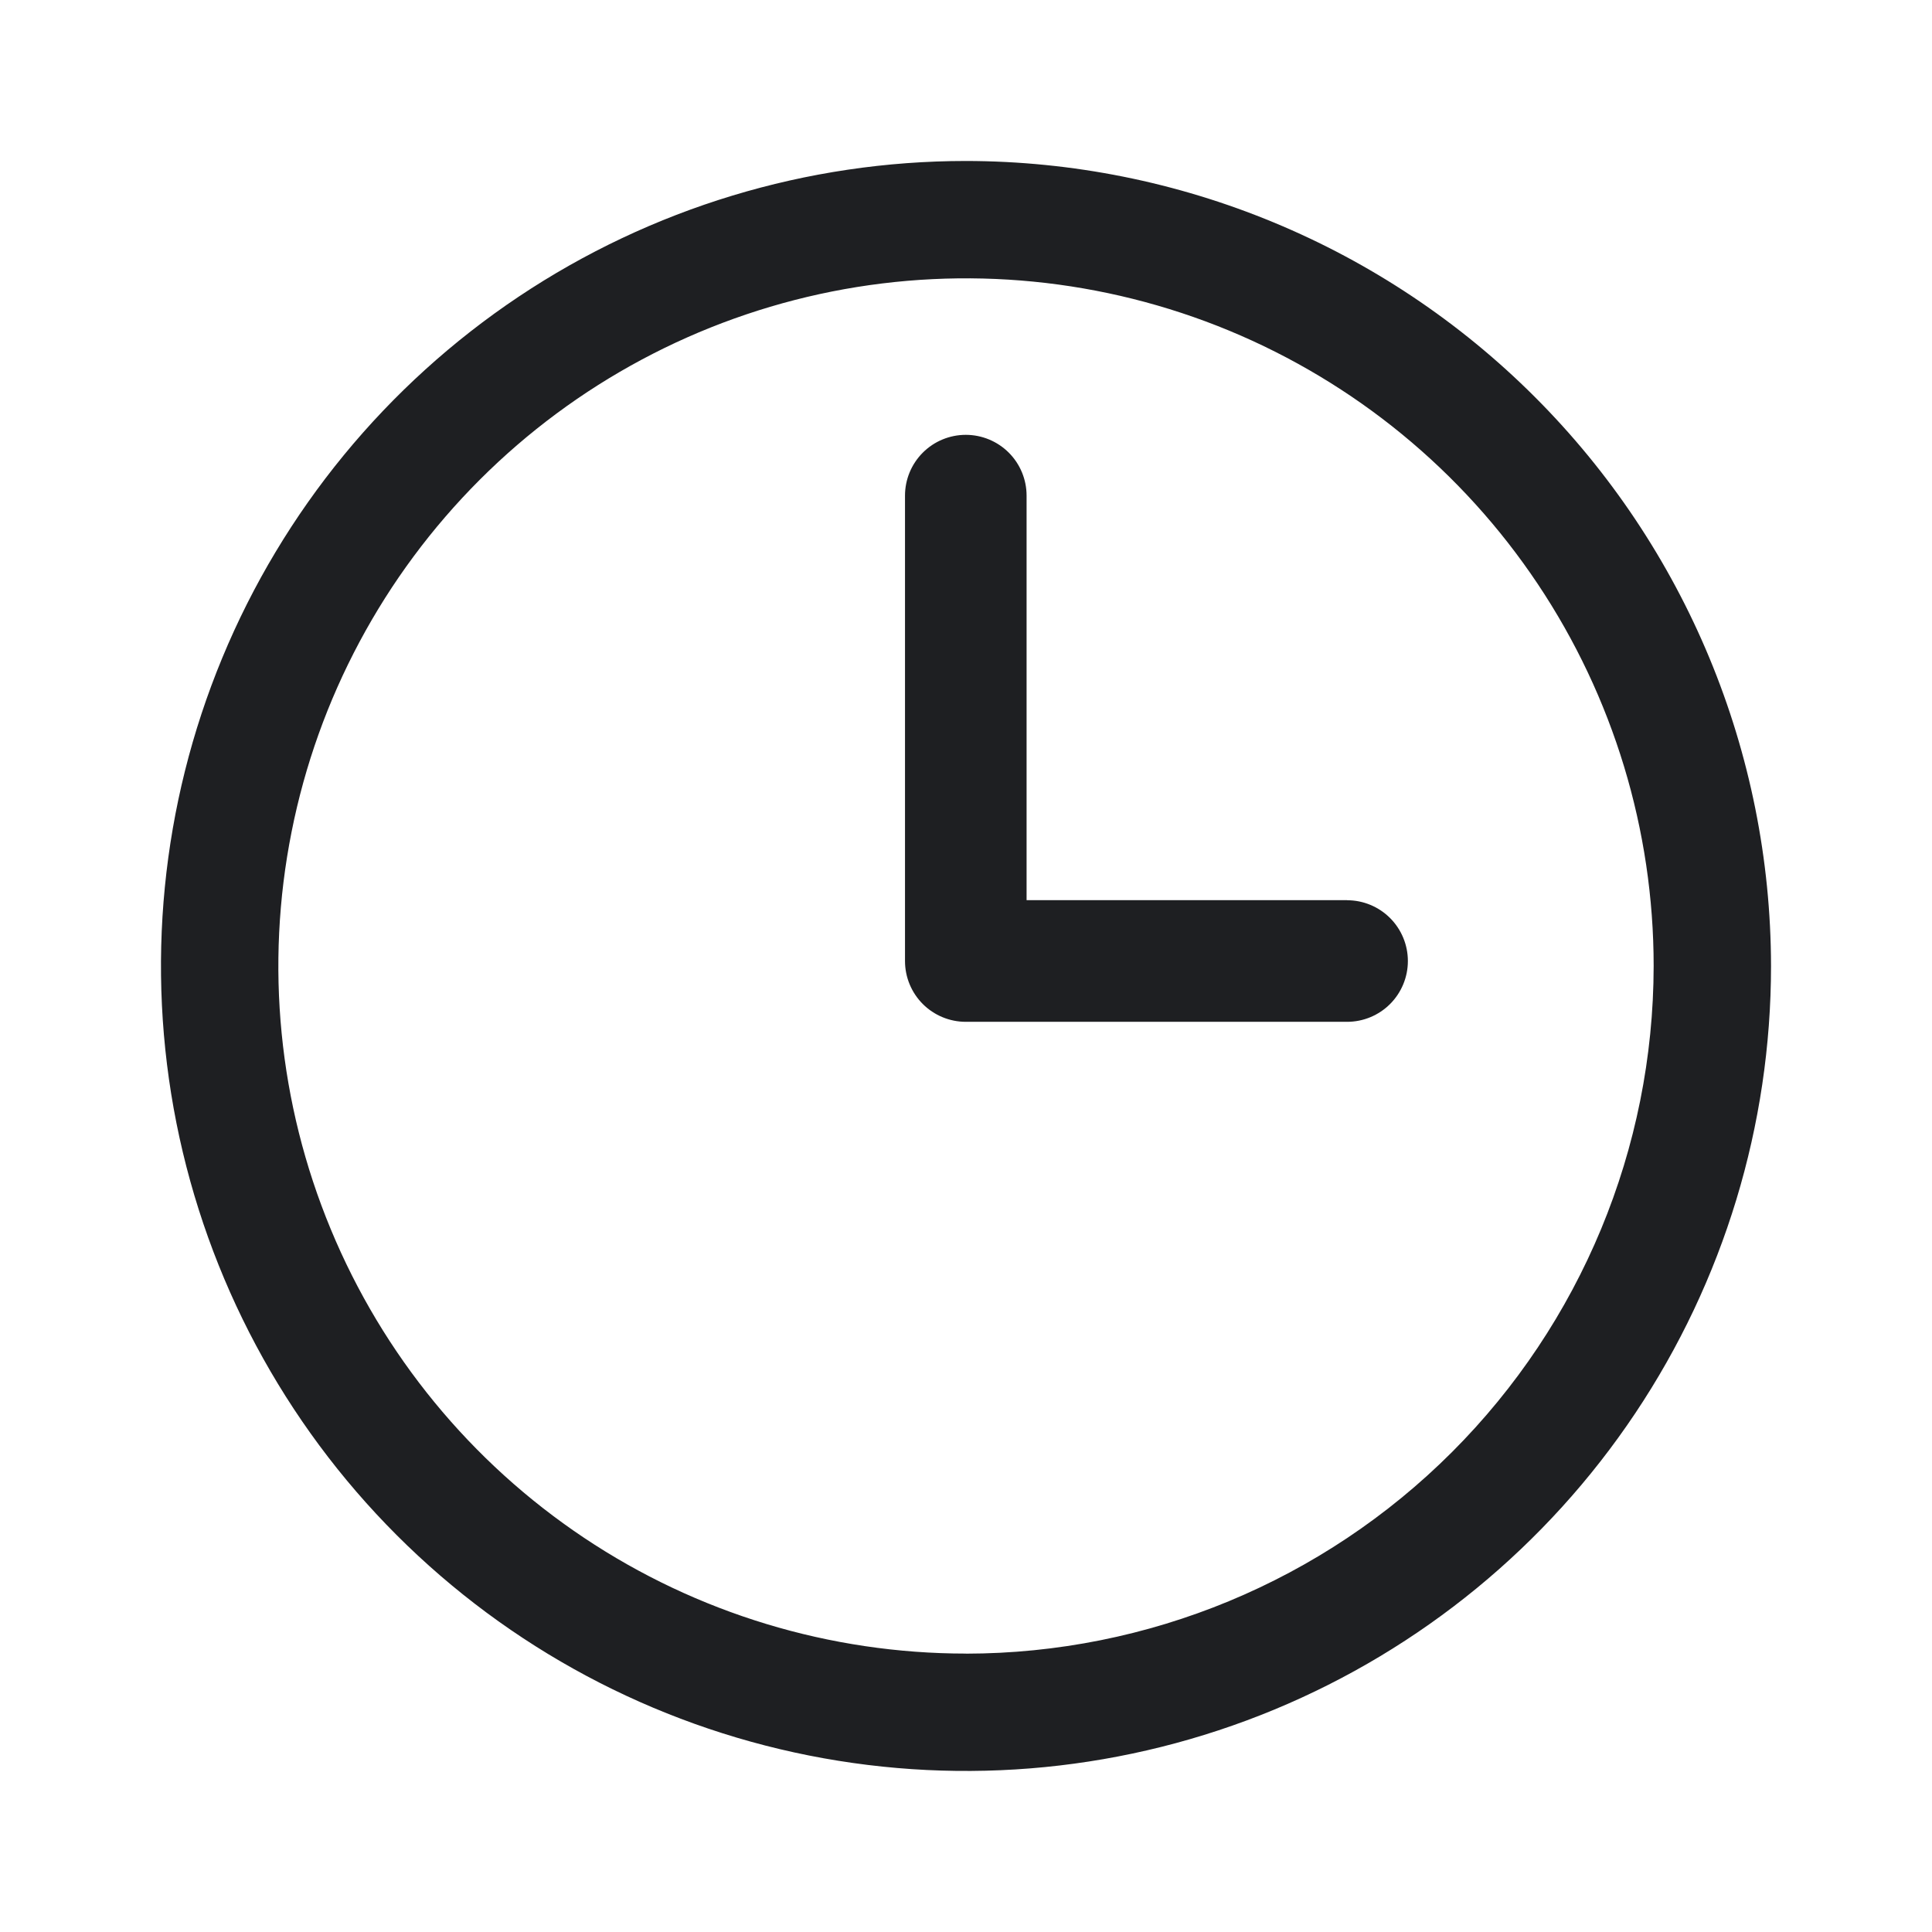 <svg width="28" height="28" viewBox="0 0 28 28" fill="none" xmlns="http://www.w3.org/2000/svg">
<path d="M19.526 13.046H14.878V7.183C14.878 6.949 14.785 6.725 14.62 6.56C14.455 6.395 14.23 6.302 13.997 6.302C13.763 6.302 13.539 6.395 13.374 6.56C13.209 6.725 13.116 6.949 13.116 7.183V13.928C13.116 14.162 13.209 14.386 13.374 14.551C13.539 14.716 13.763 14.809 13.997 14.809H19.523C19.757 14.809 19.981 14.716 20.146 14.551C20.311 14.386 20.404 14.162 20.404 13.928C20.404 13.694 20.311 13.47 20.146 13.305C19.981 13.14 19.757 13.047 19.523 13.047L19.526 13.046ZM14 2.333C11.693 2.333 9.437 3.017 7.518 4.299C5.6 5.581 4.104 7.403 3.221 9.535C2.338 11.667 2.107 14.013 2.557 16.276C3.008 18.539 4.119 20.618 5.75 22.249C7.382 23.881 9.461 24.992 11.724 25.442C13.987 25.892 16.333 25.661 18.465 24.778C20.596 23.895 22.418 22.4 23.7 20.481C24.982 18.563 25.667 16.307 25.667 14C25.663 10.906 24.432 7.94 22.244 5.753C20.057 3.566 17.09 2.336 13.997 2.333H14ZM14 23.965C12.029 23.965 10.102 23.381 8.463 22.286C6.824 21.191 5.547 19.634 4.793 17.813C4.038 15.992 3.841 13.989 4.226 12.055C4.61 10.122 5.559 8.347 6.953 6.953C8.347 5.559 10.123 4.61 12.056 4.225C13.989 3.841 15.993 4.038 17.814 4.792C19.635 5.547 21.191 6.824 22.286 8.463C23.381 10.102 23.966 12.029 23.966 14C23.963 16.643 22.912 19.176 21.043 21.045C19.174 22.914 16.64 23.964 13.997 23.966L14 23.965Z" fill="#1E1F22"/>
</svg>
